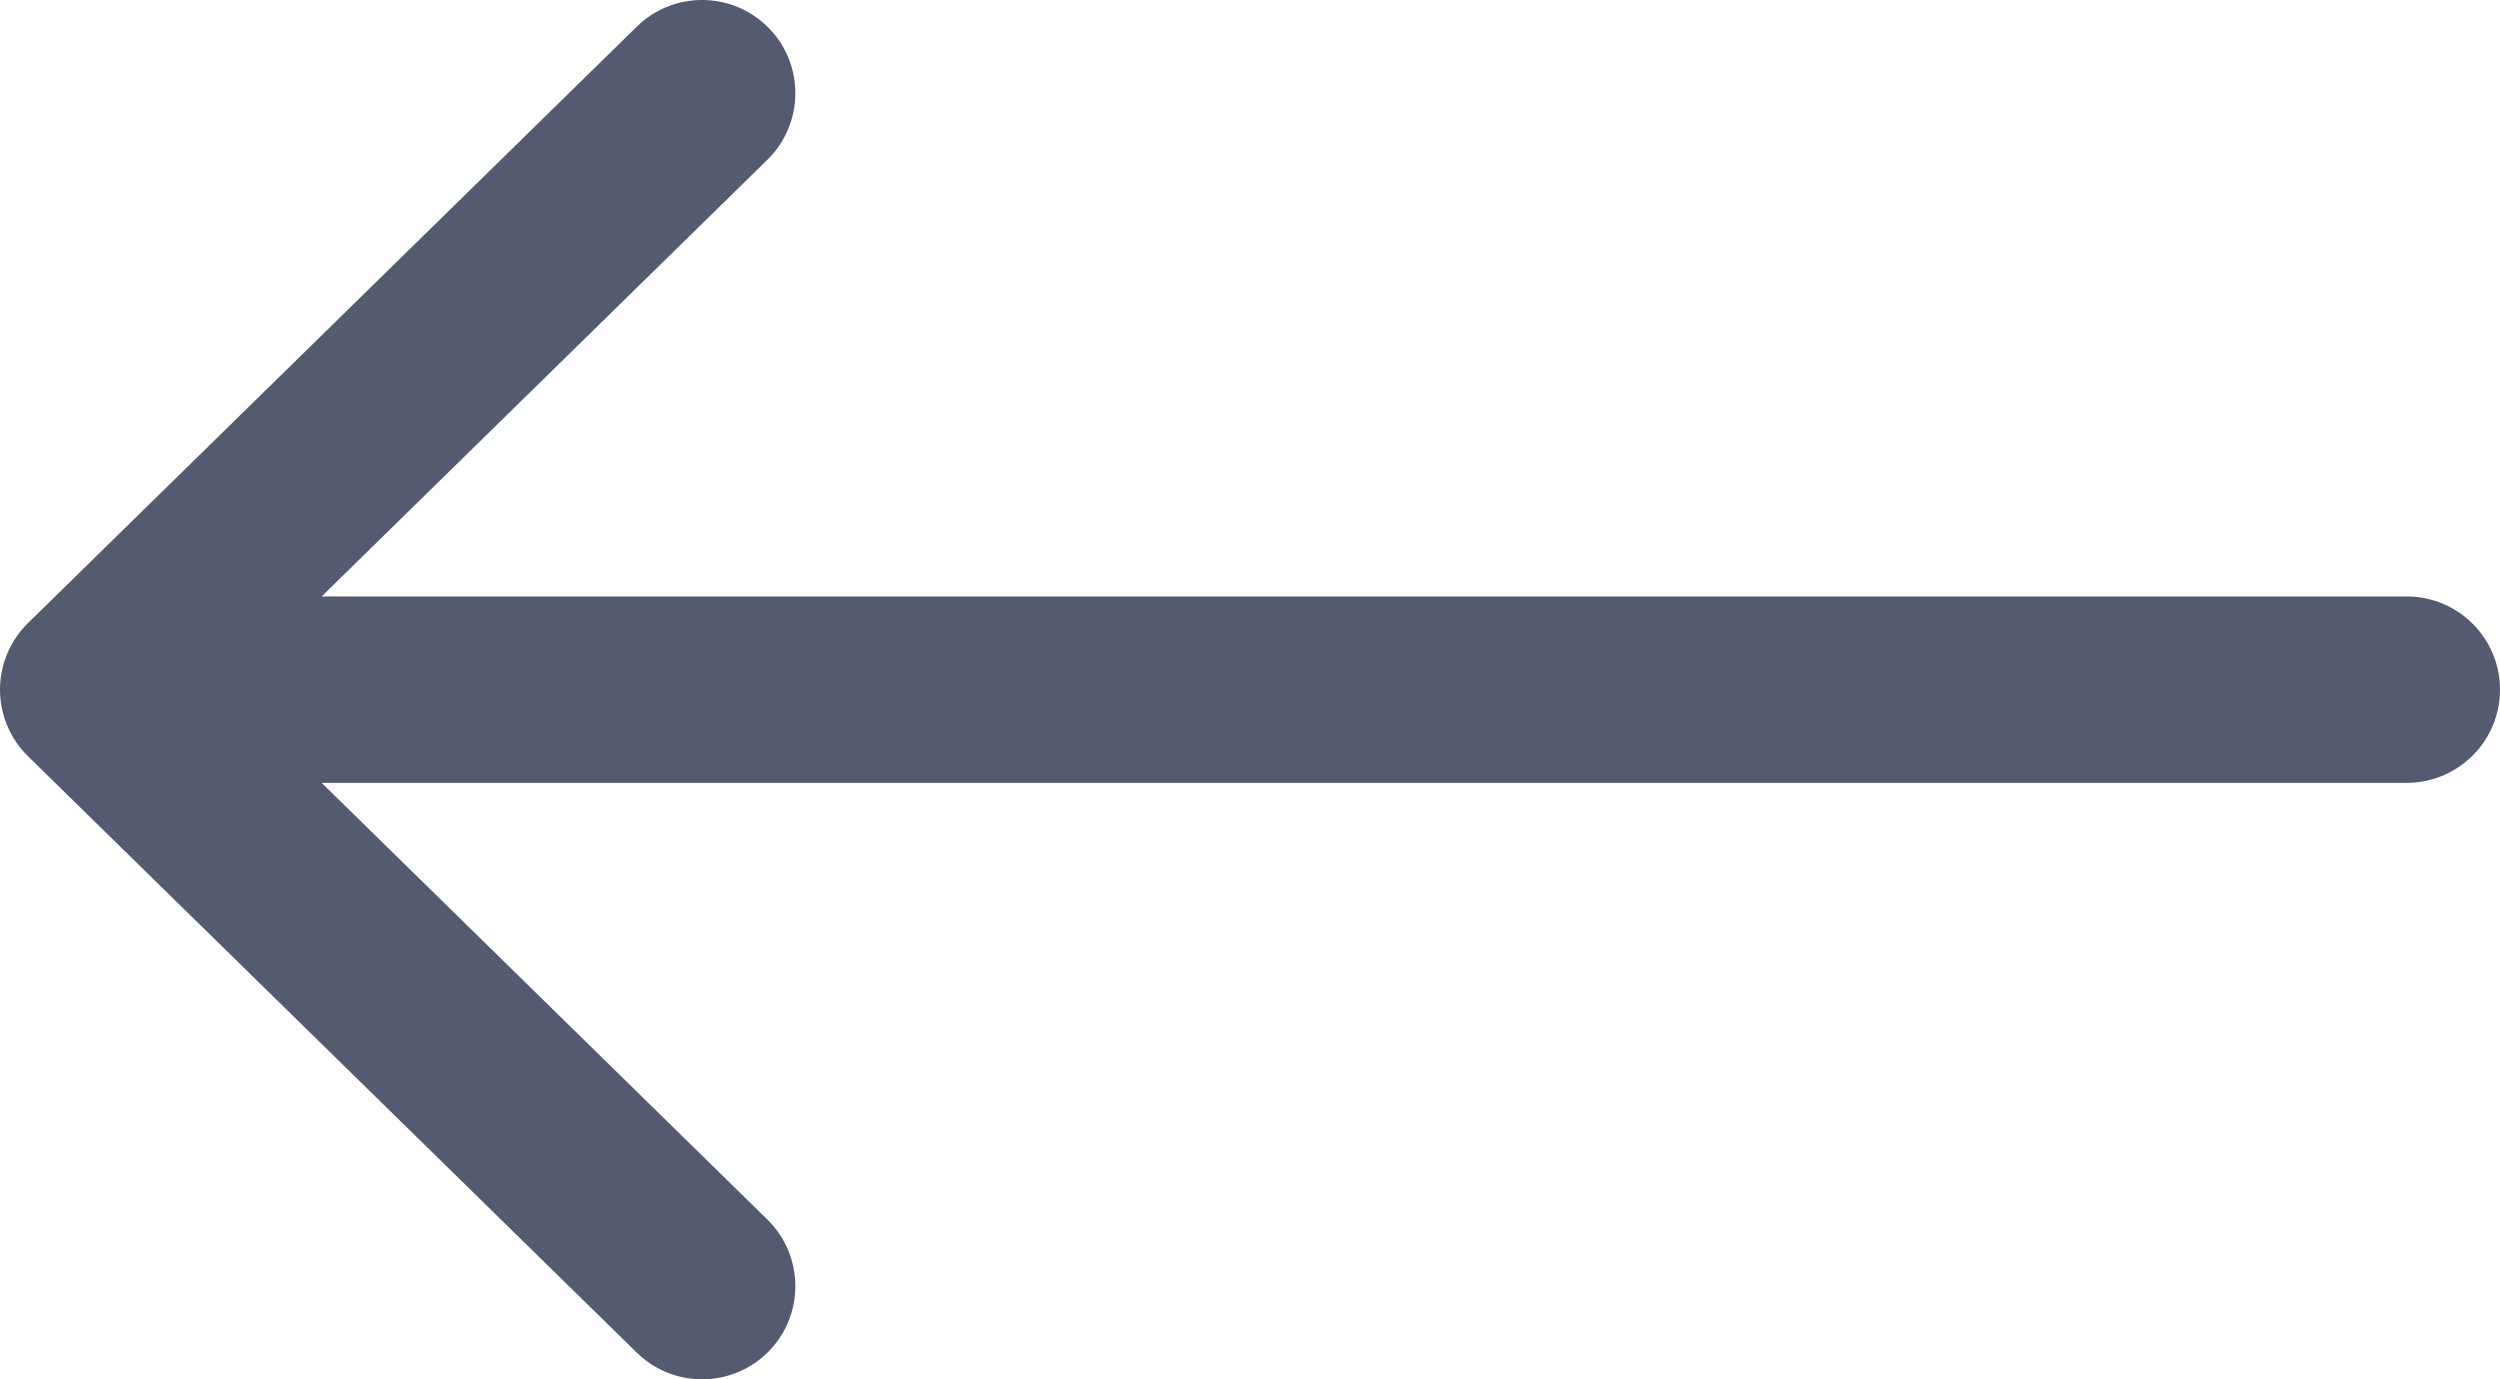 <svg width="29" height="16" viewBox="0 0 29 16" fill="none" xmlns="http://www.w3.org/2000/svg">
<path fill-rule="evenodd" clip-rule="evenodd" d="M8.917 15.676C8.498 16.102 7.813 16.109 7.387 15.691L0.324 8.772C0.117 8.569 2.02199e-06 8.29 2.09815e-06 8C2.1743e-06 7.71 0.117 7.431 0.324 7.228L7.387 0.309C7.813 -0.109 8.498 -0.102 8.917 0.324C9.335 0.75 9.328 1.435 8.902 1.853L3.731 6.919L27.918 6.919C28.515 6.919 29 7.403 29 8C29 8.597 28.515 9.081 27.918 9.081L3.731 9.081L8.902 14.147C9.328 14.565 9.335 15.25 8.917 15.676Z" fill="#545B71"/>
</svg>
